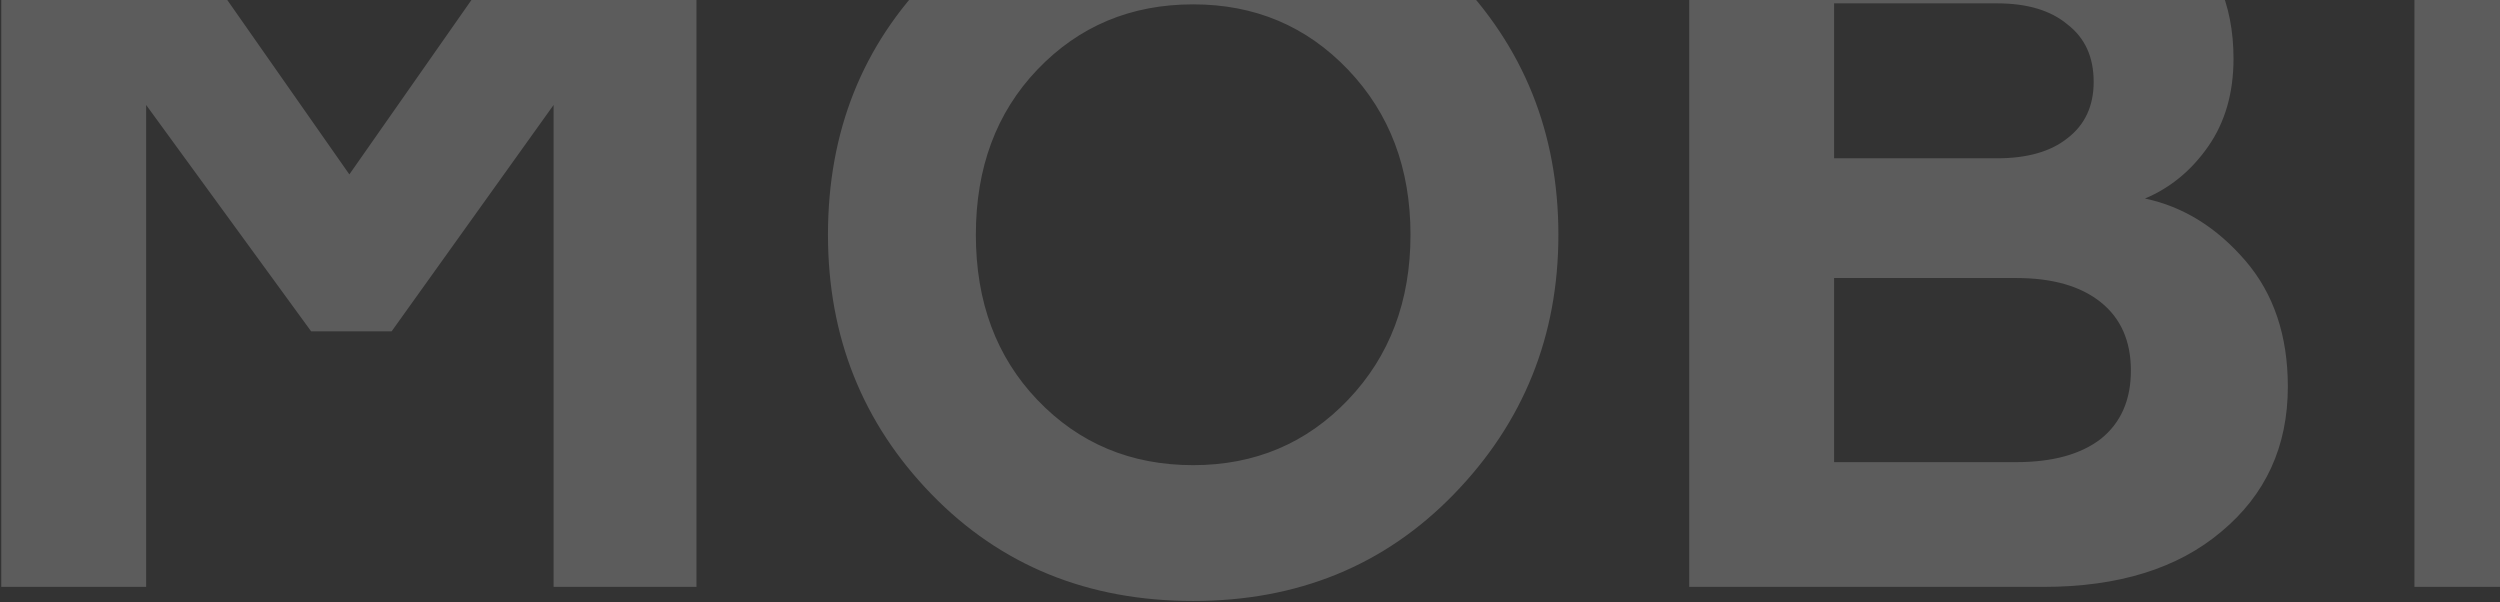 <svg width="328" height="79" viewBox="0 0 328 79" fill="none" xmlns="http://www.w3.org/2000/svg">
<rect x="0" y="0" width="328" height="79" fill="#333333" stroke="none"/>
<path d="M19.172 77H0.164L0.164 -15.4L19.04 -15.4L45.836 22.88L72.632 -15.4L91.376 -15.4L91.376 77H72.632V13.772L51.38 43.472H40.82L19.172 13.772L19.172 77ZM136.085 52.448C141.541 58.168 148.361 61.028 156.545 61.028C164.641 61.028 171.417 58.168 176.873 52.448C182.329 46.728 185.057 39.512 185.057 30.8C185.057 22.088 182.329 14.872 176.873 9.152C171.417 3.432 164.641 0.572 156.545 0.572C148.361 0.572 141.541 3.432 136.085 9.152C130.717 14.784 128.033 22 128.033 30.8C128.033 39.6 130.717 46.816 136.085 52.448ZM108.629 30.8C108.629 17.248 113.161 5.896 122.225 -3.256C131.289 -12.584 142.729 -17.248 156.545 -17.248C170.273 -17.248 181.669 -12.584 190.733 -3.256C199.885 6.072 204.461 17.424 204.461 30.8C204.461 44.088 199.885 55.44 190.733 64.856C181.669 74.184 170.273 78.848 156.545 78.848C142.729 78.848 131.289 74.184 122.225 64.856C113.161 55.528 108.629 44.176 108.629 30.8ZM268.089 77H221.625L221.625 -15.4L265.053 -15.4C273.589 -15.4 280.365 -13.376 285.381 -9.328C290.485 -5.28 293.037 0.396 293.037 7.7C293.037 12.188 291.937 16.016 289.737 19.184C287.537 22.352 284.765 24.64 281.421 26.048C286.437 27.104 290.837 29.832 294.621 34.232C298.317 38.544 300.165 44.044 300.165 50.732C300.165 58.564 297.261 64.9 291.453 69.74C285.733 74.58 277.945 77 268.089 77ZM240.633 36.476L240.633 60.632H264.525C269.277 60.632 272.973 59.62 275.613 57.596C278.253 55.484 279.573 52.492 279.573 48.62C279.573 44.748 278.253 41.756 275.613 39.644C272.973 37.532 269.277 36.476 264.525 36.476H240.633ZM240.633 0.44V20.768H262.017C265.977 20.768 269.057 19.888 271.257 18.128C273.545 16.368 274.689 13.904 274.689 10.736C274.689 7.48 273.545 4.972 271.257 3.212C269.057 1.364 265.977 0.44 262.017 0.44H240.633ZM335.649 77H316.773V-15.4L335.649 -15.4V77ZM422.458 77L356.59 77V-15.4H375.598V59.972L422.458 59.972V77ZM505.425 77L436.125 77V-15.4L503.973 -15.4V1.628L455.133 1.628V19.448H494.469V36.212L455.133 36.212V59.972L505.425 59.972V77Z" fill="white" fill-opacity="0.2"/>
</svg>
